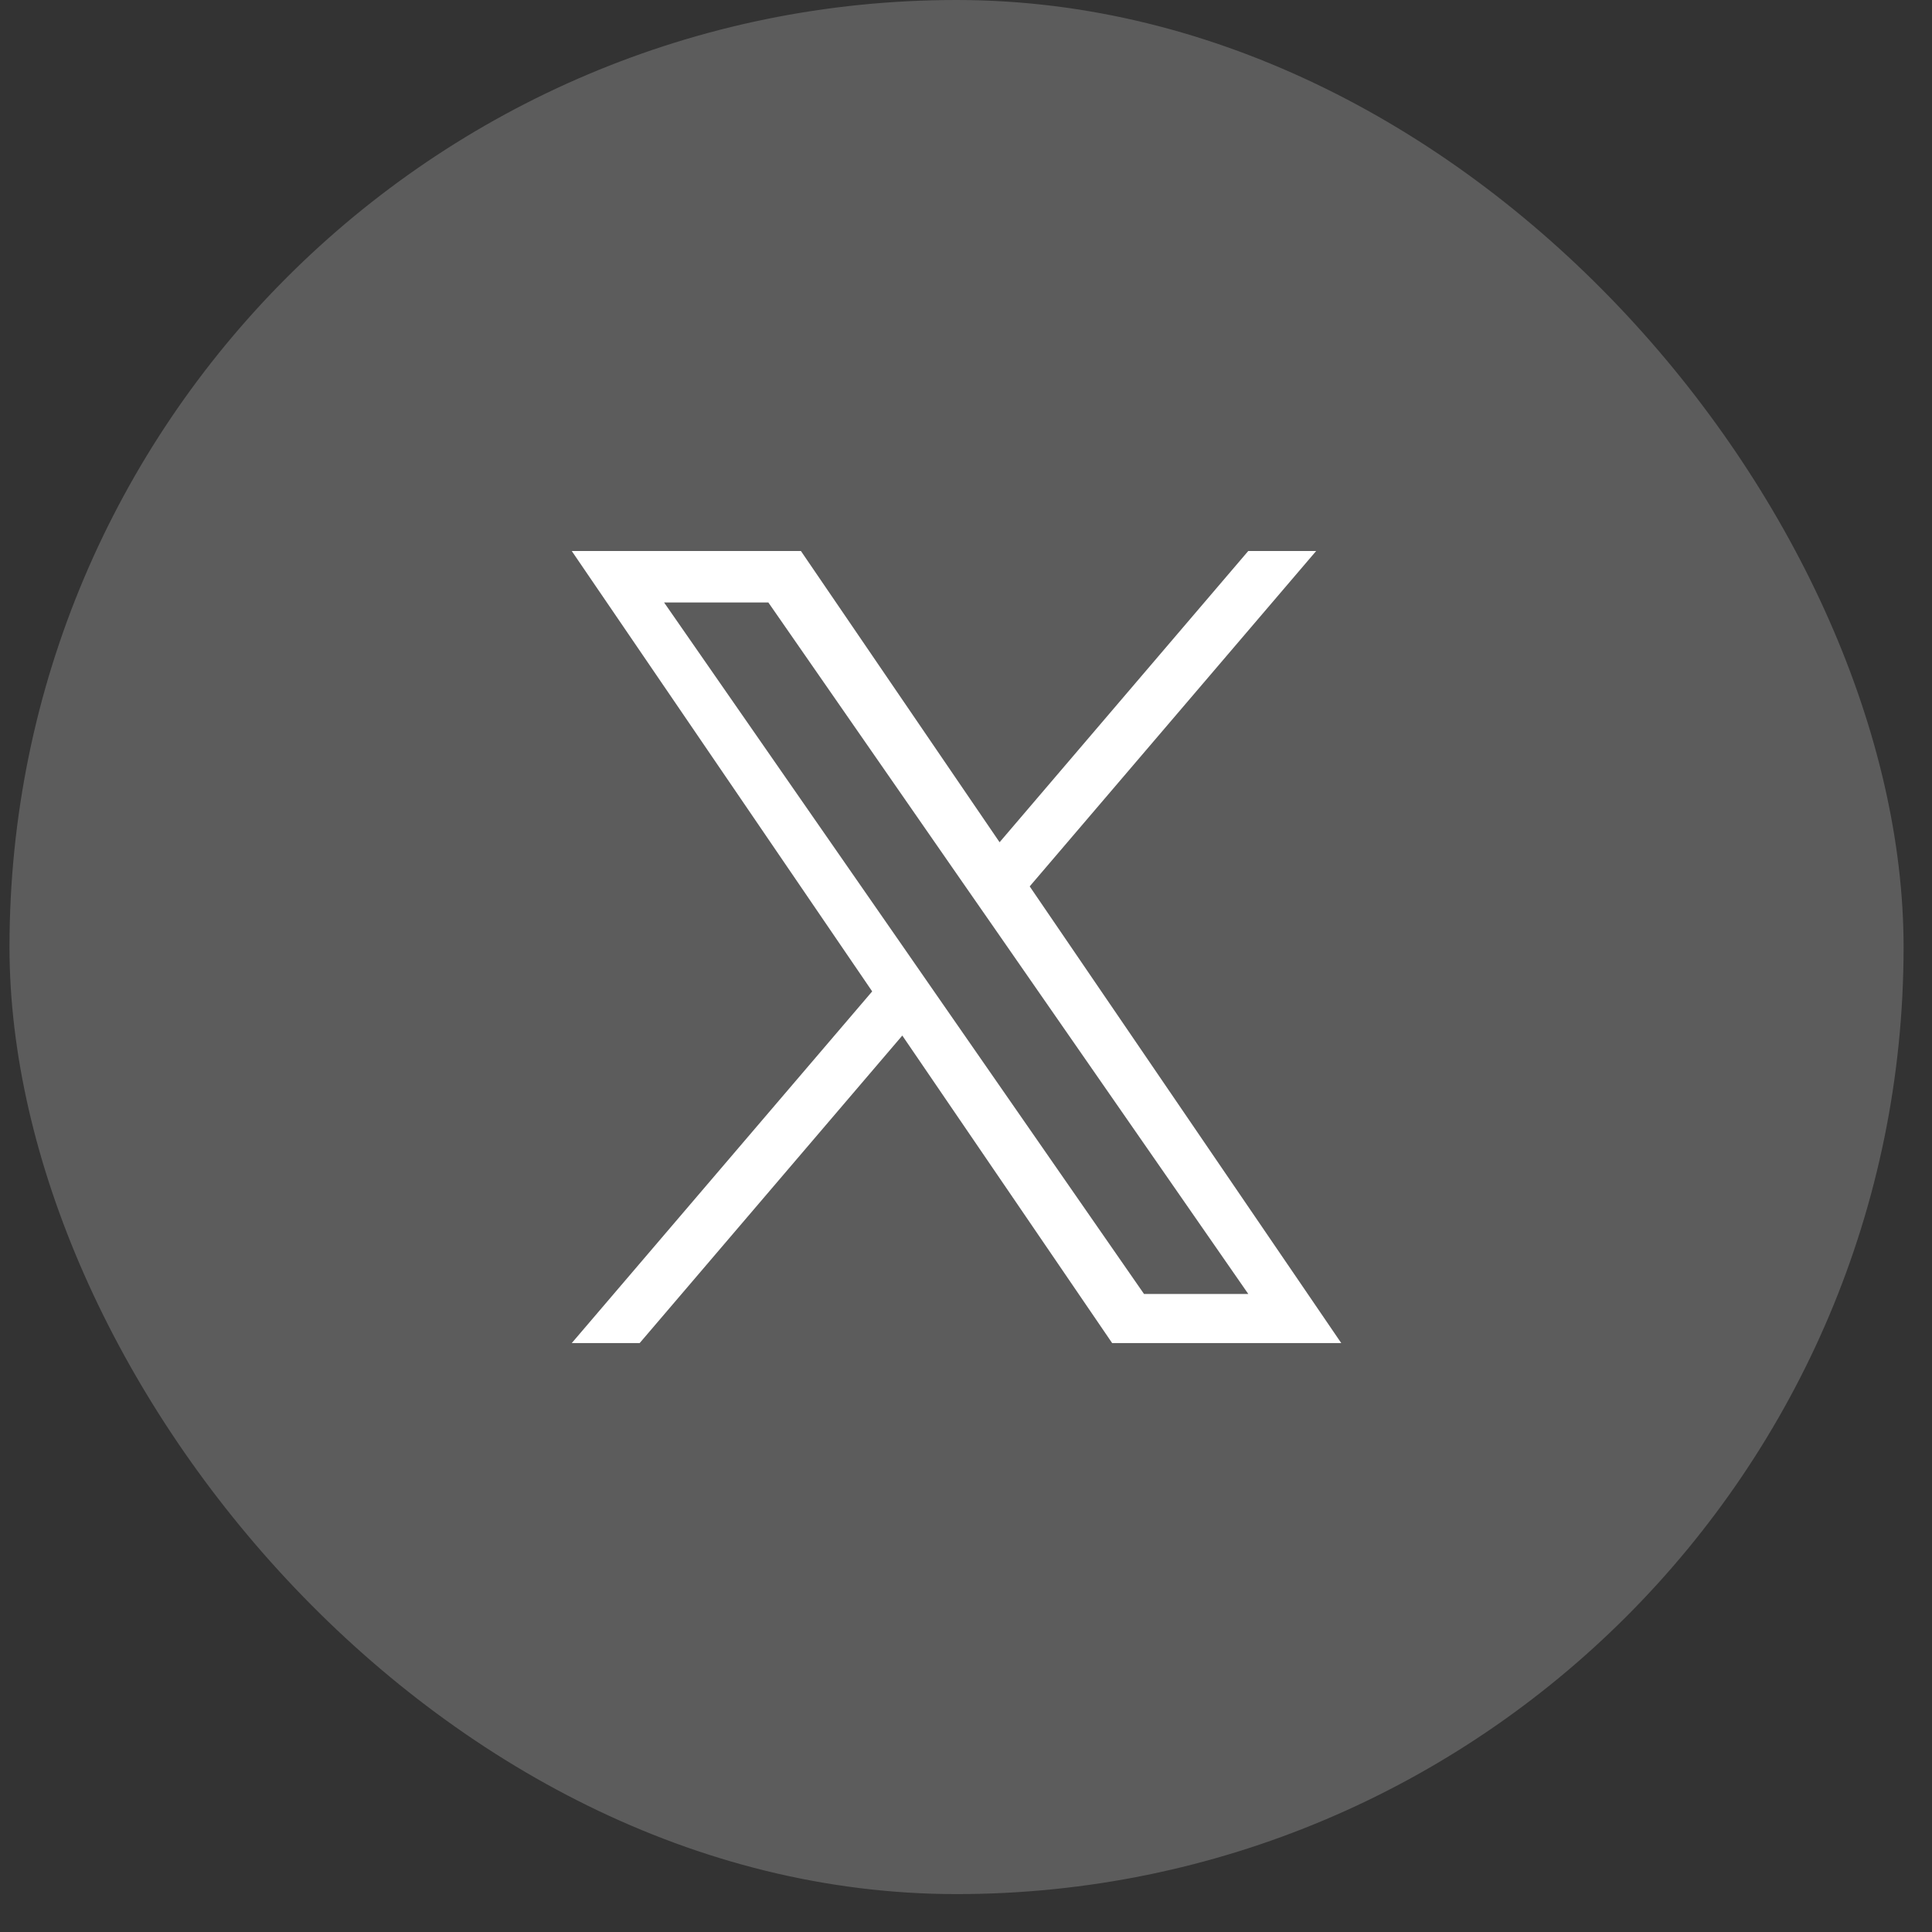 <svg width="34" height="34" viewBox="0 0 34 34" fill="none" xmlns="http://www.w3.org/2000/svg">
<rect x="0" y="0" width="34" height="34" fill="#333333" stroke="none"/>
<rect x="0.167" width="33.333" height="33.333" rx="16.667" fill="white" fill-opacity="0.2"/>
<path d="M18.121 15.599L23.162 9.697H21.967L17.591 14.822L14.095 9.697H10.062L15.349 17.447L10.062 23.636H11.257L15.879 18.224L19.572 23.636H23.604L18.121 15.599ZM16.485 17.515L15.95 16.743L11.687 10.603H13.522L16.961 15.559L17.497 16.33L21.968 22.772H20.133L16.485 17.515Z" fill="white"/>
</svg>
